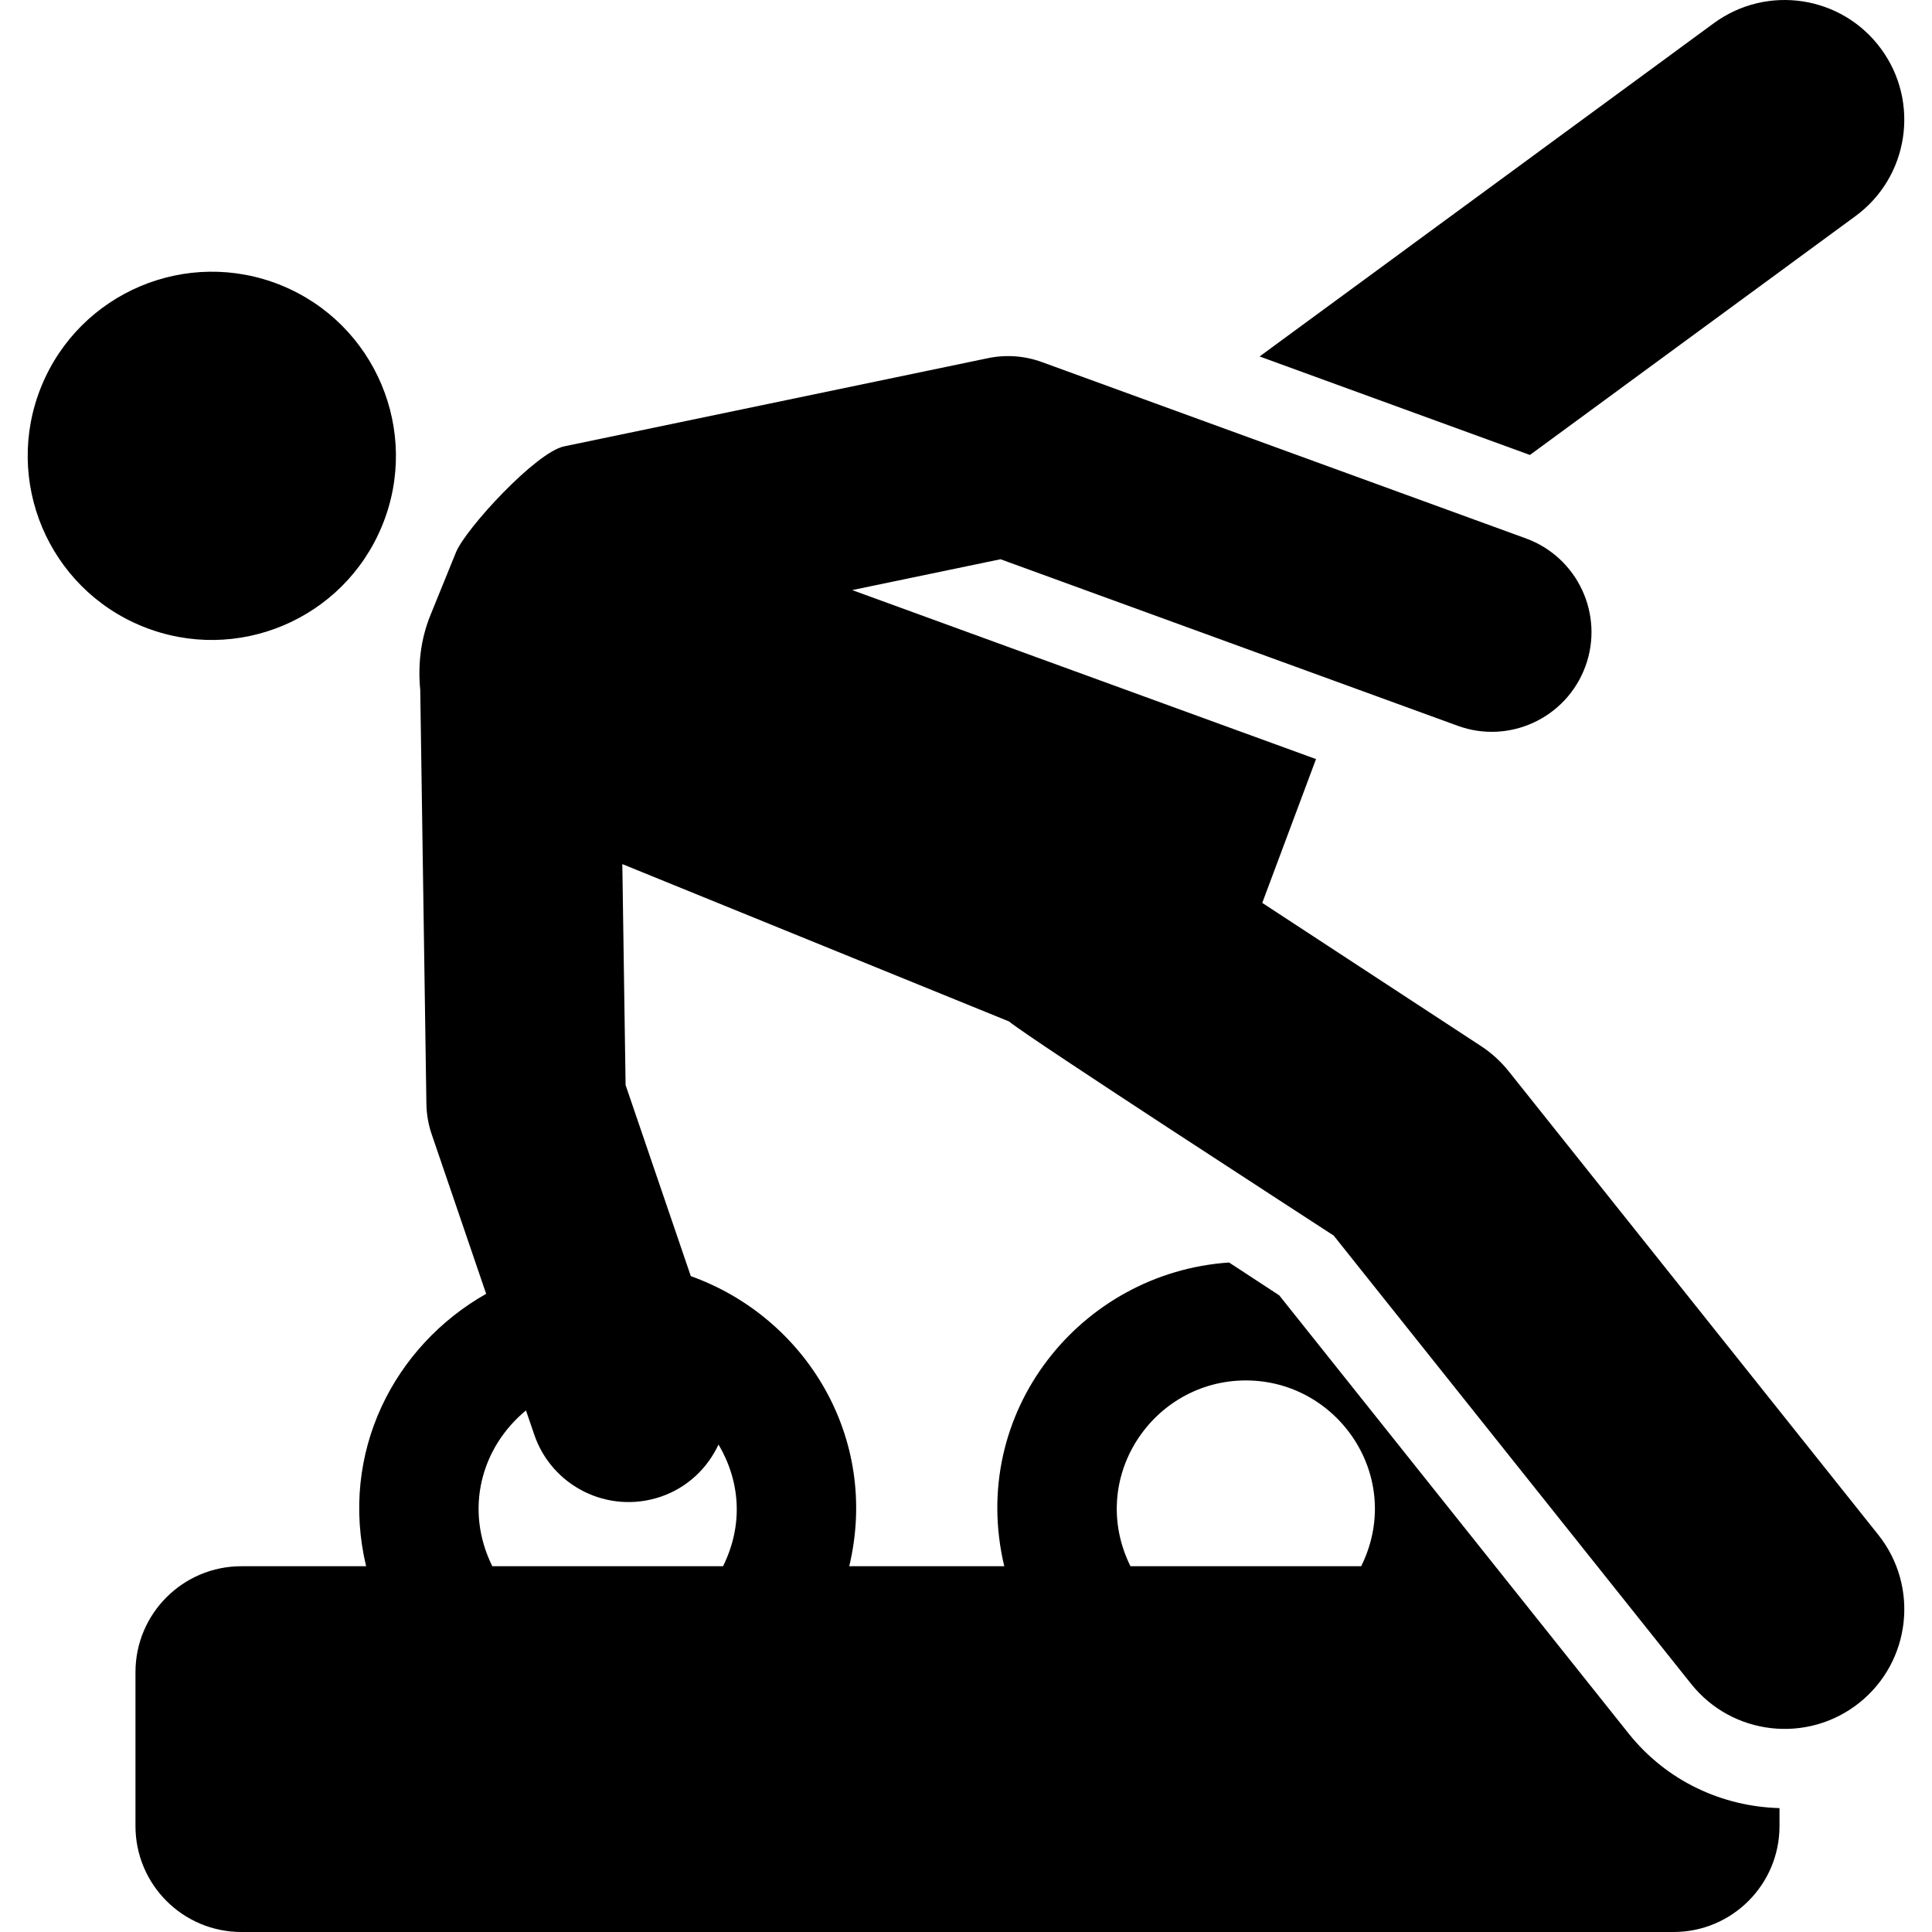<?xml version="1.0" encoding="iso-8859-1"?>
<!-- Generator: Adobe Illustrator 18.0.0, SVG Export Plug-In . SVG Version: 6.00 Build 0)  -->
<!DOCTYPE svg PUBLIC "-//W3C//DTD SVG 1.1//EN" "http://www.w3.org/Graphics/SVG/1.1/DTD/svg11.dtd">
<svg version="1.1" id="Capa_1" xmlns="http://www.w3.org/2000/svg" xmlns:xlink="http://www.w3.org/1999/xlink" x="0px" y="0px"
	 viewBox="0 0 494.343 494.343" style="enable-background:new 0 0 494.343 494.343;" xml:space="preserve">
<g id="XMLID_539_">
	<path id="XMLID_540_" d="M97.826,134.381c9.806-24.067-1.796-51.562-25.874-61.379c-24.095-9.797-51.563,1.794-61.389,25.9
		c-9.786,24.089,1.793,51.565,25.871,61.362C60.531,170.071,88,158.501,97.826,134.381z"/>
	<path id="XMLID_541_" d="M474.758,55.302c13.631-10.004,16.561-29.16,6.557-42.795c-10.007-13.652-29.162-16.563-42.794-6.575
		L322.295,91.21l69.166,25.202L474.758,55.302z"/>
	<path id="XMLID_542_" d="M386.061,274.146c-2.034-2.541-4.445-4.753-7.178-6.527l-55.908-36.596
		c8.99-24.028,5.861-15.646,13.755-36.795c-20.97-7.633,1.752,0.639-118.676-43.242l37.95-7.892l116.961,42.604
		c13.075,4.813,27.823-1.874,32.709-15.237c4.82-13.234-2.014-27.876-15.249-32.7L266.649,92.665
		c-4.467-1.645-9.31-1.984-13.933-1.006c-47.499,9.885-23.96,4.983-108.37,22.551c-7.215,1.496-25.216,21.089-27.666,27.089
		l-6.517,16.034c-2.573,6.308-3.249,12.867-2.633,19.206l1.573,105.886c0.043,2.682,0.5,5.333,1.376,7.865l13.915,40.761
		c-23.6,13.363-37.633,40.651-30.716,69.701H61.768c-14.969,0-27.105,12.139-27.105,27.108v39.375
		c0,14.968,12.137,27.108,27.105,27.108h366.449c14.969,0,27.106-12.14,27.106-27.108v-4.595
		c-14.531-0.388-28.802-6.817-38.589-19.065l-89.416-112.137l-12.835-8.4c-38.11,2.589-66.87,38.469-57.521,77.713h-39.666
		c7.854-32.937-11.242-63.751-40.54-74.225l-16.686-48.893l-0.837-56.537c72.274,29.409,61.413,24.994,98.942,40.261
		c5.265,4.376,77.357,51.047,83.078,54.793l91.447,114.697c10.504,13.196,29.775,15.408,43.031,4.854
		c13.215-10.544,15.387-29.806,4.842-43.023L386.061,274.146z M318.771,353.214c23.798,0,40.661,25.004,29.518,47.538H289.25
		C278.149,378.279,294.909,353.214,318.771,353.214z M185.007,400.752h-59.04c-7.194-14.55-2.849-30.404,8.614-39.863l2.11,6.168
		c4.463,13.157,18.836,20.5,32.391,15.906c6.815-2.331,11.938-7.295,14.768-13.354C189.391,379.007,190.27,390.108,185.007,400.752z
		"/>
</g>
<g>
</g>
<g>
</g>
<g>
</g>
<g>
</g>
<g>
</g>
<g>
</g>
<g>
</g>
<g>
</g>
<g>
</g>
<g>
</g>
<g>
</g>
<g>
</g>
<g>
</g>
<g>
</g>
<g>
</g>
</svg>
